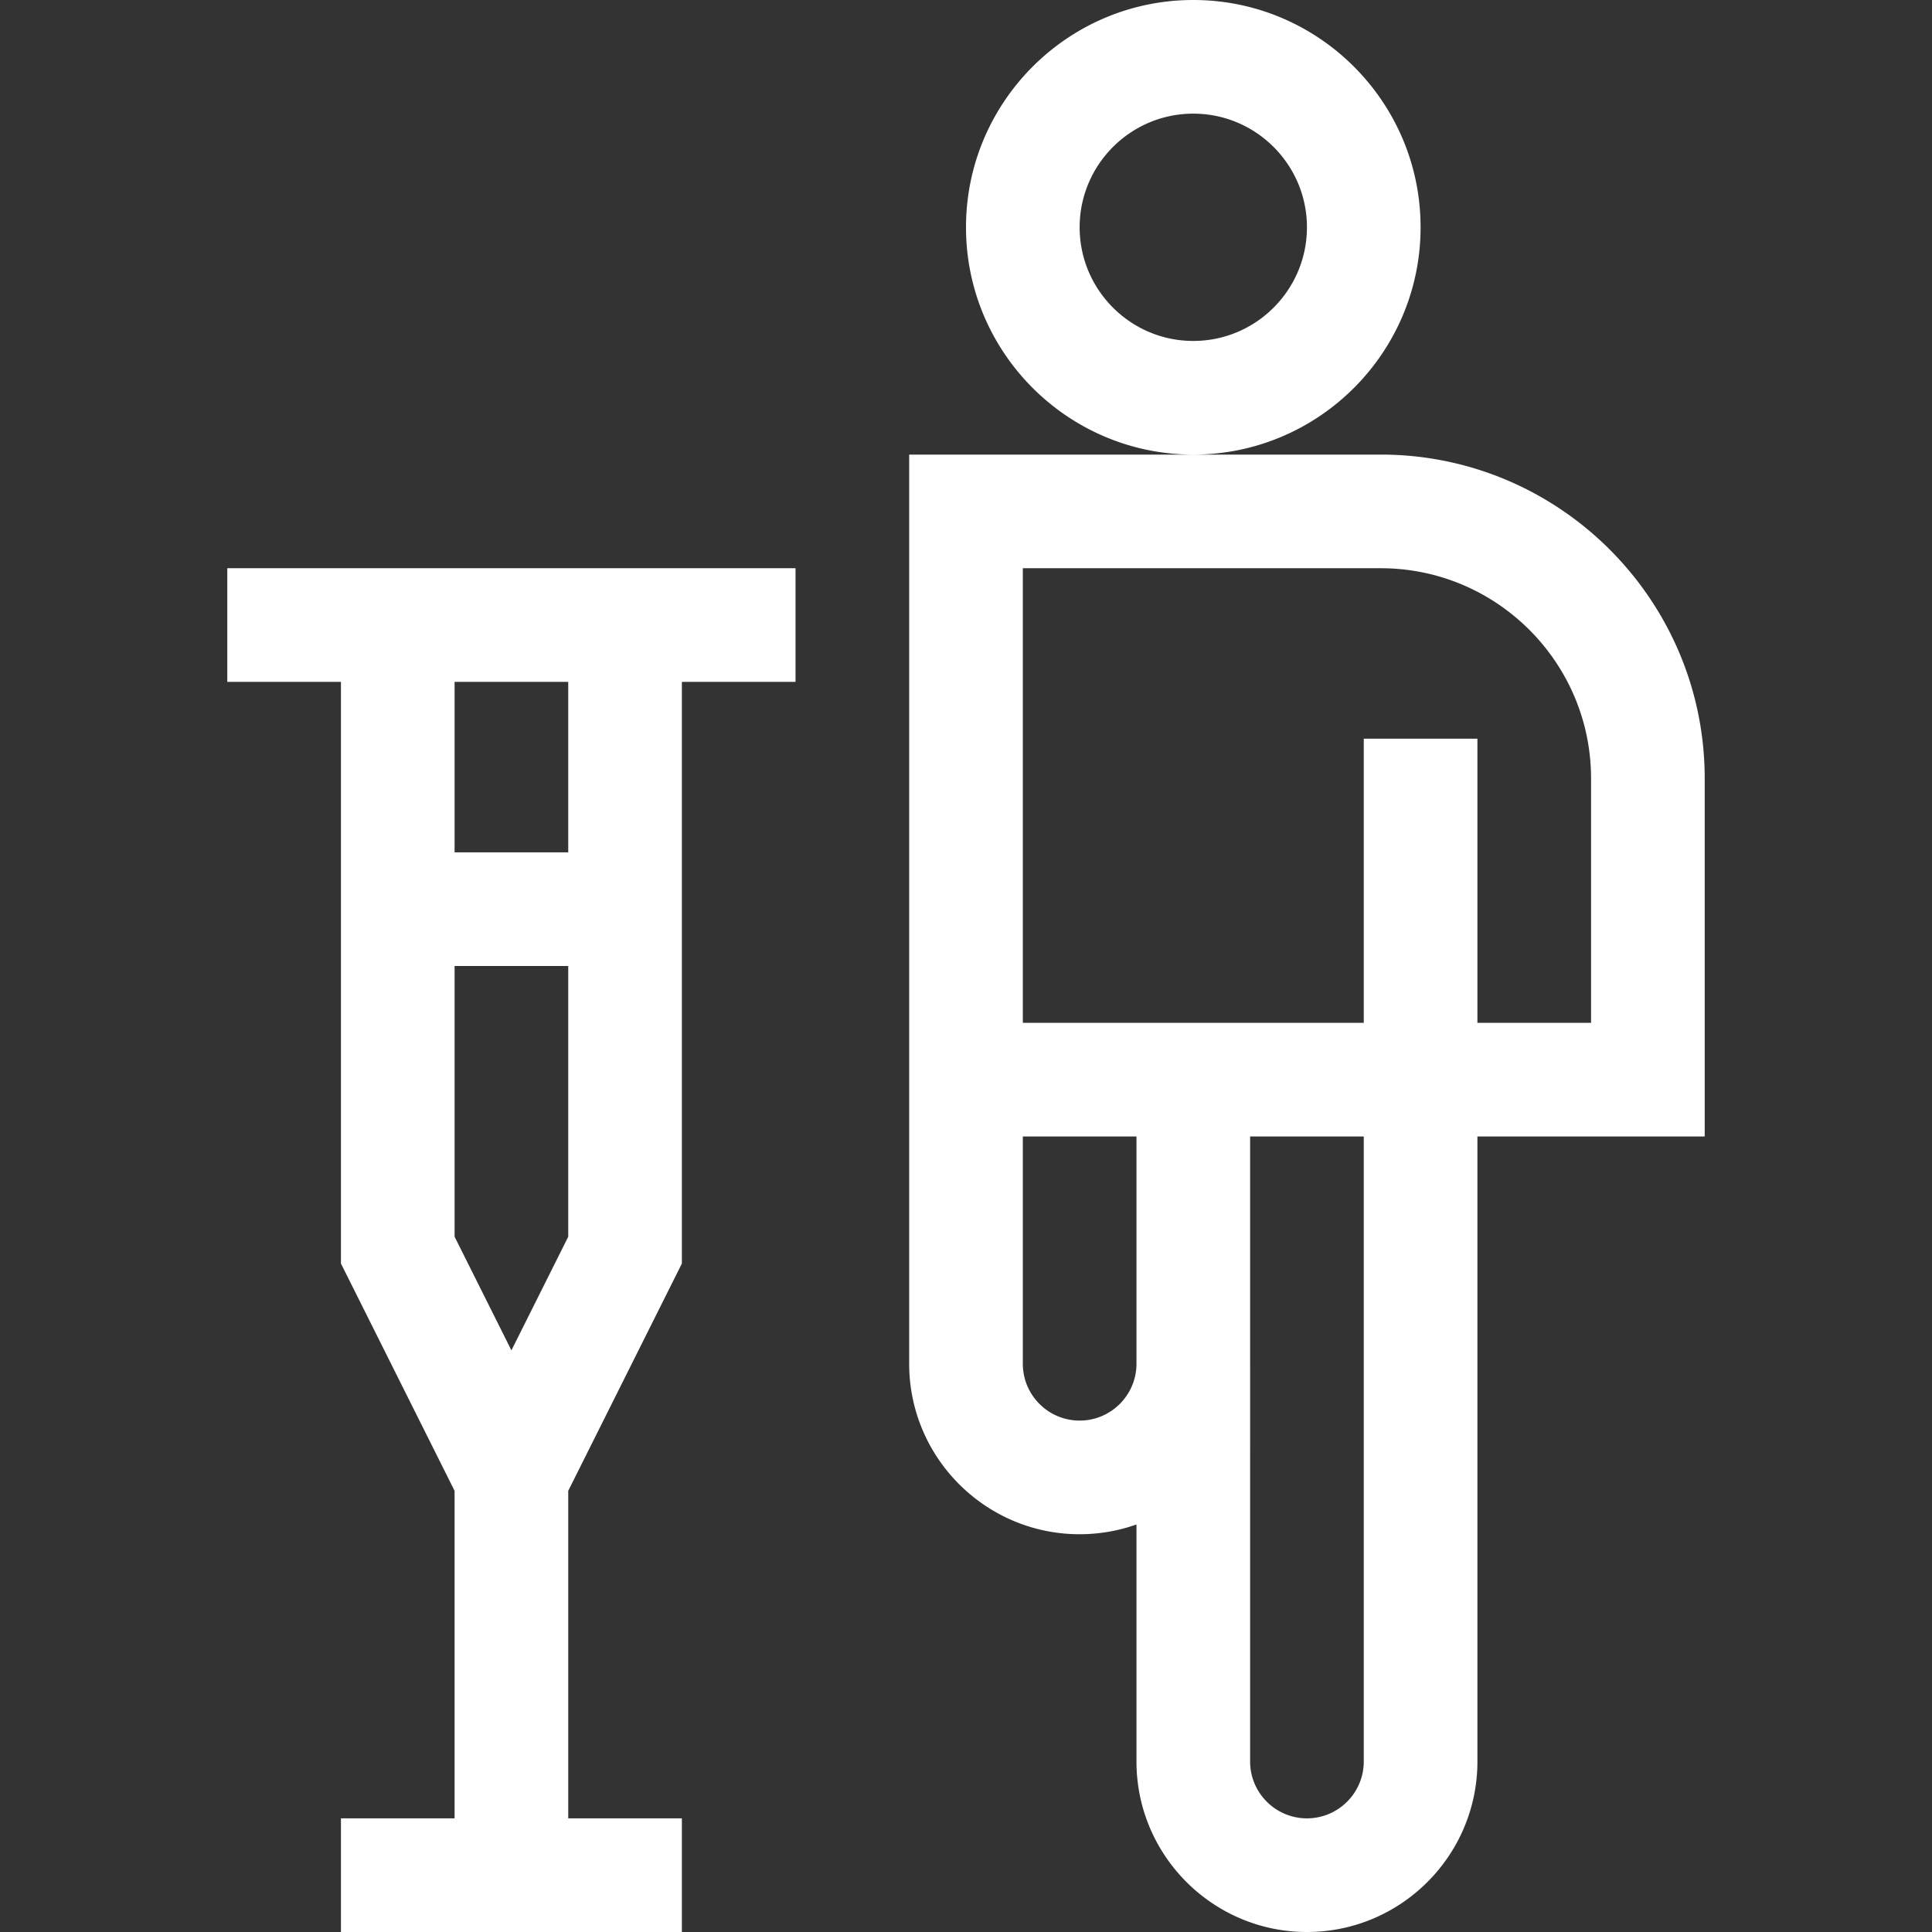 <svg xmlns="http://www.w3.org/2000/svg" xmlns:xlink="http://www.w3.org/1999/xlink" width="512" height="512" x="0" y="0" viewBox="0 0 510 510" style="enable-background:new 0 0 512 512" xml:space="preserve"><rect x="0" y="0" width="510" height="510" fill="#333333" stroke="none"/><g><path d="M60 150v30h30v153.541l30 60V480H90v30h90v-30h-30v-86.459l30-60V180h30v-30H60zm75 206.459-15-30V255h30v71.459zM150 225h-30v-45h30zM450 205.5c0-47.145-38.355-85.5-85.5-85.5H240v240c0 24.814 20.187 45 45 45a44.79 44.79 0 0 0 15-2.58V465c0 24.814 20.187 45 45 45s45-20.186 45-45V300h60zM285 375c-8.271 0-15-6.728-15-15v-60h30v60c0 8.272-6.729 15-15 15zm75 90c0 8.272-6.729 15-15 15s-15-6.728-15-15V300h30zm60-195h-30v-75h-30v75h-90V150h94.5c30.603 0 55.5 24.898 55.5 55.5zM375 60c0-33.084-26.916-60-60-60s-60 26.916-60 60 26.916 60 60 60 60-26.916 60-60zm-60 30c-16.542 0-30-13.458-30-30s13.458-30 30-30 30 13.458 30 30-13.458 30-30 30z" fill="#ffffff" opacity="1" data-original="#000000"></path></g></svg>